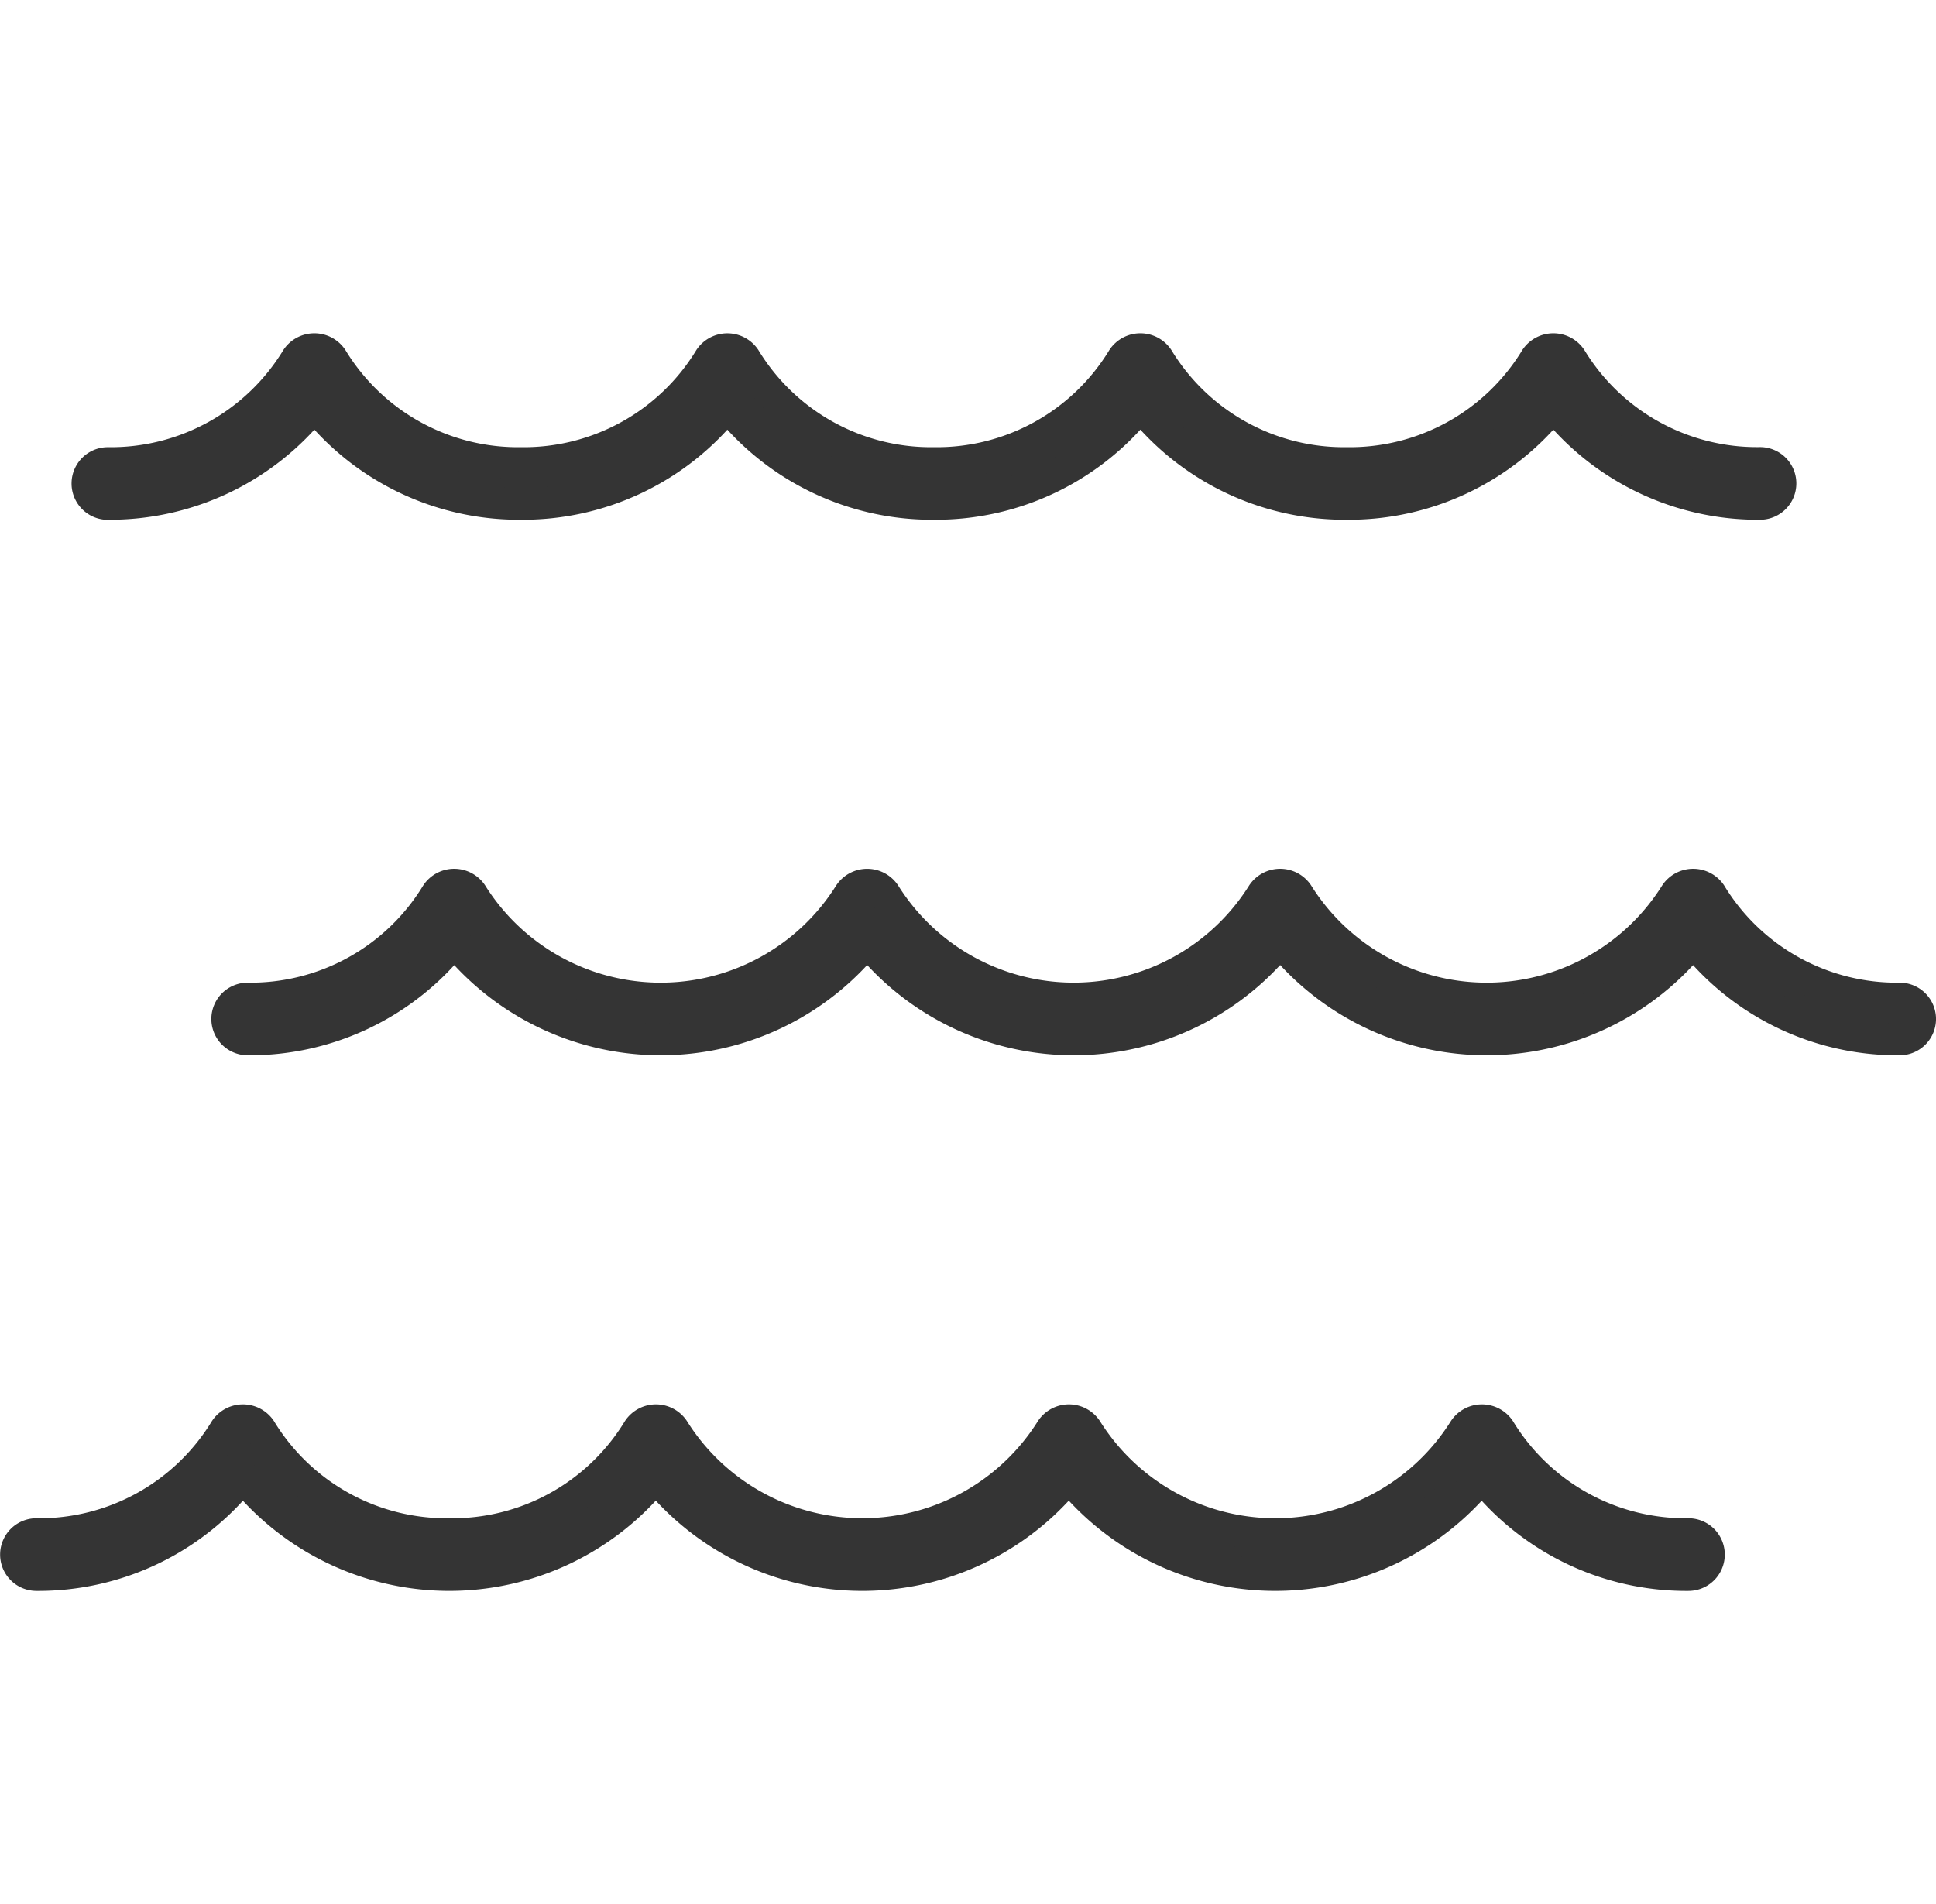 <svg xmlns="http://www.w3.org/2000/svg" width="61" height="60" viewBox="0 0 61 60">
  <g id="icon-salt_water" data-name="icon-salt water" transform="translate(0.5)">
    <rect id="square" width="60" height="60" fill="#fff" opacity="0"/>
    <g id="Group_17765" data-name="Group 17765" transform="translate(-384 -139)">
      <path id="Path_23" data-name="Path 23" d="M.644,25.662a8.231,8.231,0,0,0,6.507-3.108,8.364,8.364,0,0,0,13.012,0,8.365,8.365,0,0,0,13.013,0,8.364,8.364,0,0,0,13.012,0A8.233,8.233,0,0,0,52.7,25.662a.644.644,0,0,0,0-1.289,6.859,6.859,0,0,1-5.951-3.292.67.67,0,0,0-1.113,0,7.023,7.023,0,0,1-11.9,0,.669.669,0,0,0-1.112,0,7.024,7.024,0,0,1-11.9,0,.67.67,0,0,0-1.113,0,6.856,6.856,0,0,1-5.95,3.292,6.858,6.858,0,0,1-5.95-3.292.67.67,0,0,0-1.113,0,6.858,6.858,0,0,1-5.95,3.292.644.644,0,0,0,0,1.289" transform="translate(384 162.971)" fill="#343434" stroke="#343434" stroke-linecap="round" stroke-linejoin="round" stroke-width="1"/>
      <path id="Path_21" data-name="Path 21" d="M57.082,10.778a.67.67,0,0,0-1.113,0,7.023,7.023,0,0,1-11.9,0,.67.67,0,0,0-1.113,0,7.024,7.024,0,0,1-11.9,0,.67.67,0,0,0-1.112,0,7.023,7.023,0,0,1-11.9,0,.669.669,0,0,0-1.112,0,6.86,6.86,0,0,1-5.951,3.292.644.644,0,0,0,0,1.289,8.231,8.231,0,0,0,6.507-3.108,8.364,8.364,0,0,0,13.012,0,8.365,8.365,0,0,0,13.013,0,8.365,8.365,0,0,0,13.013,0,8.231,8.231,0,0,0,6.507,3.108.644.644,0,1,0,0-1.289,6.859,6.859,0,0,1-5.951-3.292" transform="translate(380.323 156.396)" fill="#343434" stroke="#343434" stroke-linecap="round" stroke-linejoin="round" stroke-width="1"/>
      <path id="Path_22" data-name="Path 22" d="M4.144,4.878a8.234,8.234,0,0,0,6.507-3.109,8.232,8.232,0,0,0,6.506,3.109A8.23,8.23,0,0,0,23.663,1.77,8.232,8.232,0,0,0,30.17,4.878a8.232,8.232,0,0,0,6.506-3.109,8.233,8.233,0,0,0,6.507,3.109,8.228,8.228,0,0,0,6.506-3.109A8.233,8.233,0,0,0,56.2,4.878a.644.644,0,0,0,0-1.289A6.86,6.86,0,0,1,50.245.3a.67.67,0,0,0-1.113,0,6.858,6.858,0,0,1-5.95,3.292A6.861,6.861,0,0,1,37.232.3.669.669,0,0,0,36.12.3a6.86,6.86,0,0,1-5.95,3.292A6.862,6.862,0,0,1,24.219.3a.67.67,0,0,0-1.112,0,6.859,6.859,0,0,1-5.951,3.292A6.86,6.86,0,0,1,11.207.3a.67.67,0,0,0-1.113,0,6.859,6.859,0,0,1-5.95,3.292.644.644,0,1,0,0,1.289" transform="translate(382.755 150)" fill="#343434" stroke="#343434" stroke-linecap="round" stroke-linejoin="round" stroke-width="1"/>
    </g>
  </g>
</svg>
